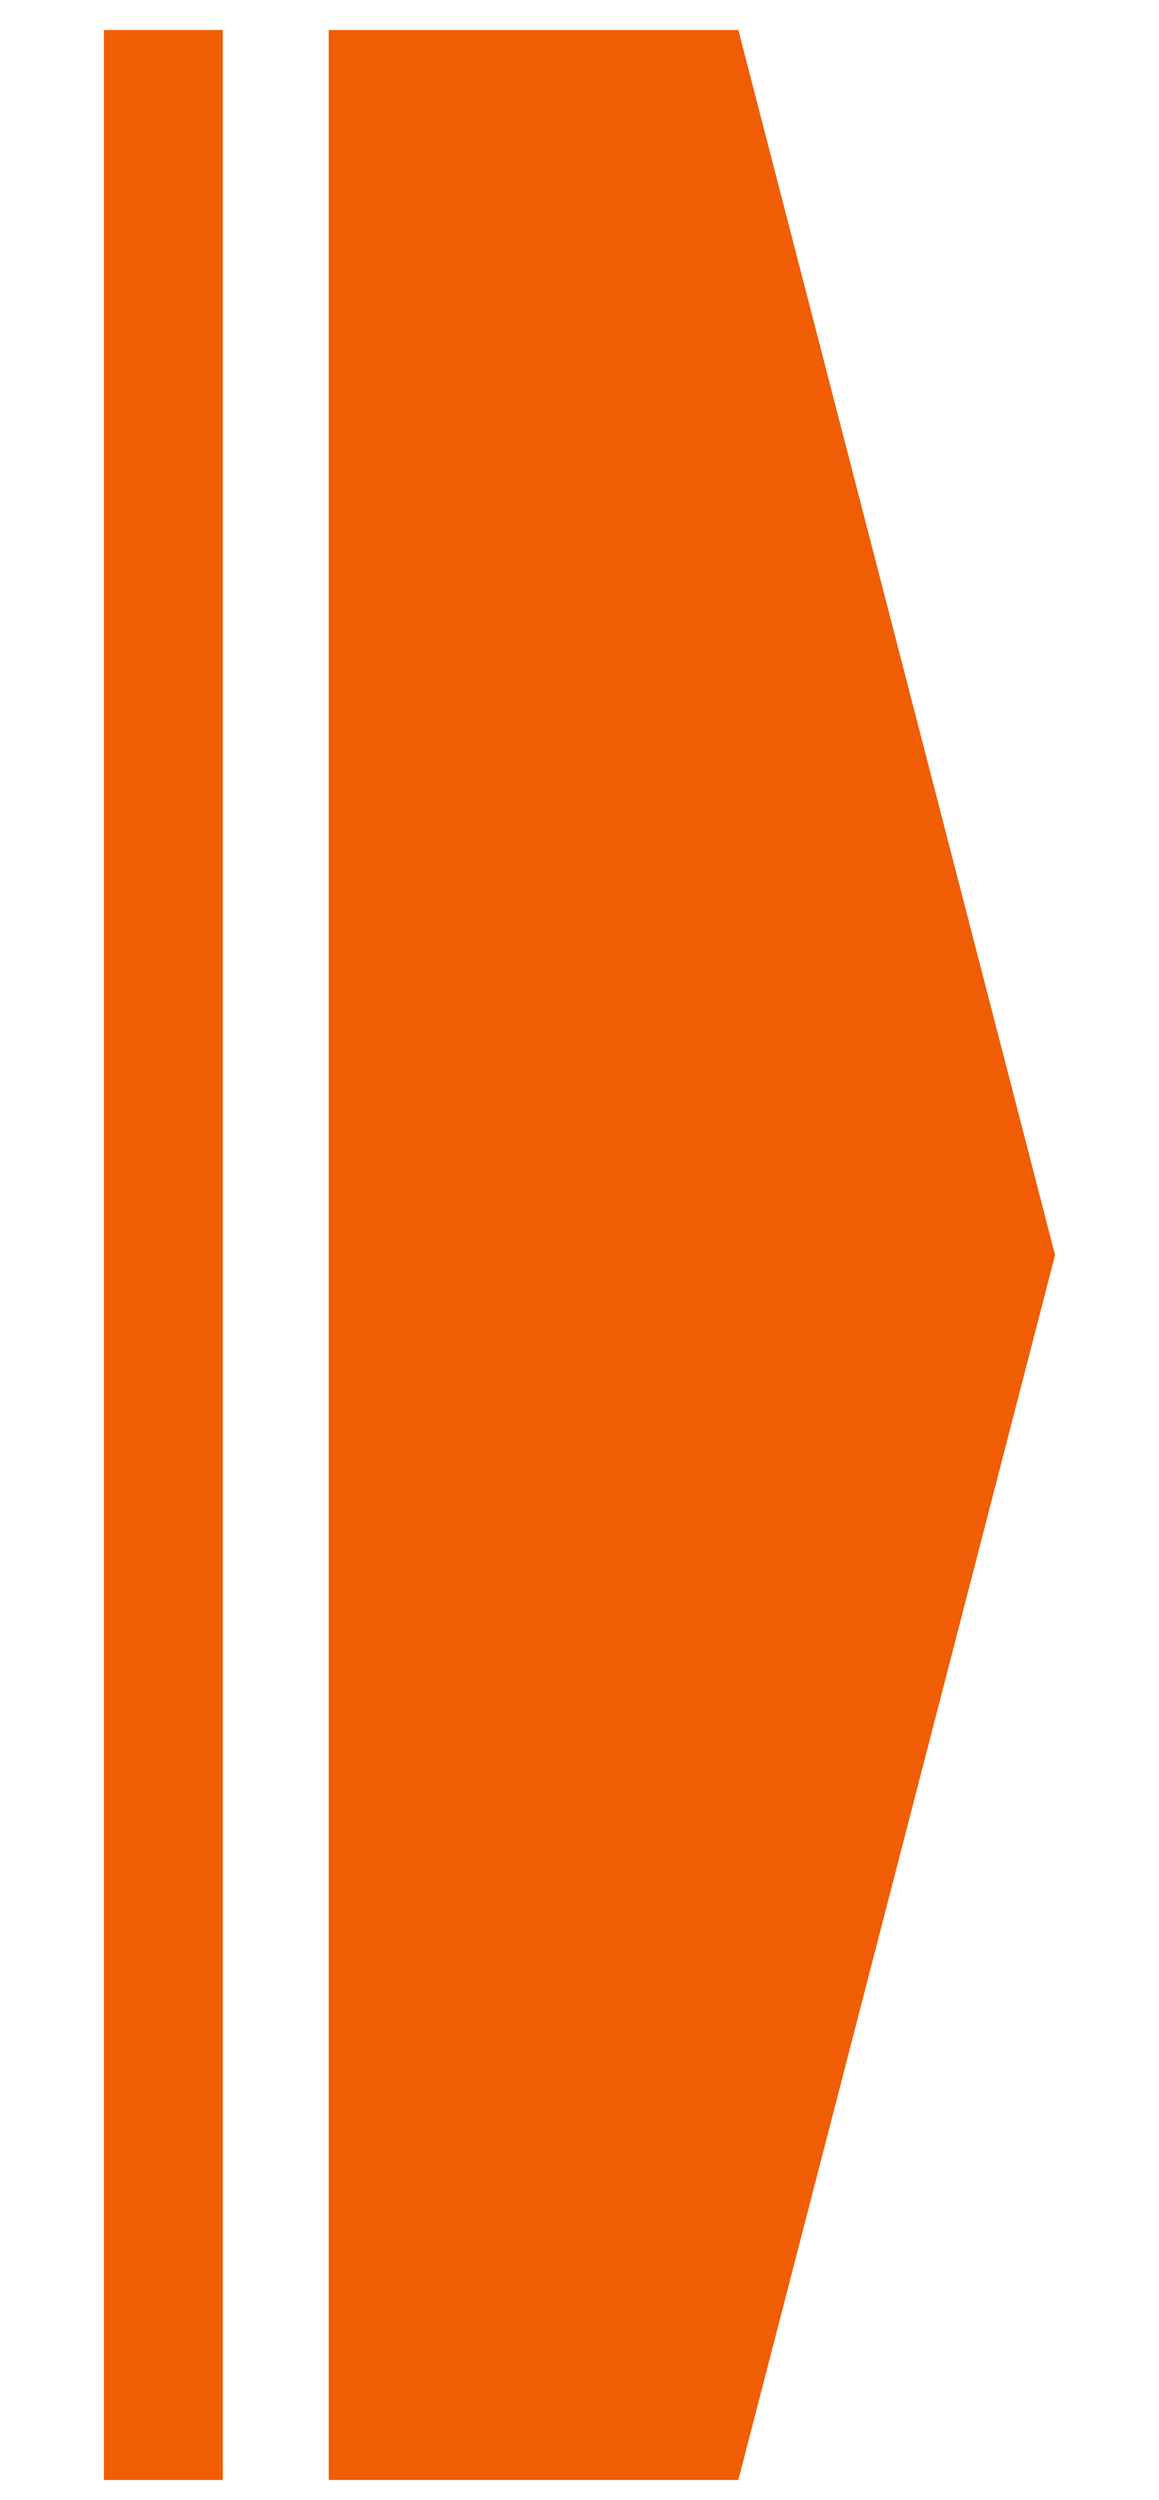 <?xml version="1.0" encoding="utf-8"?>
<!-- Generator: Adobe Illustrator 24.0.0, SVG Export Plug-In . SVG Version: 6.00 Build 0)  -->
<svg version="1.1" id="Layer_1" xmlns="http://www.w3.org/2000/svg" xmlns:xlink="http://www.w3.org/1999/xlink" x="0px" y="0px"
	 viewBox="0 0 116 250" style="enable-background:new 0 0 116 250;" xml:space="preserve">
<style type="text/css">
	.st0{fill:#F05D05;}
</style>
<g>
	<polygon class="st0" points="73.9,248 32.9,248 32.9,3 73.9,3 105.6,125.5 	"/>
	<rect x="10.4" y="3" class="st0" width="11.9" height="245"/>
</g>
</svg>
